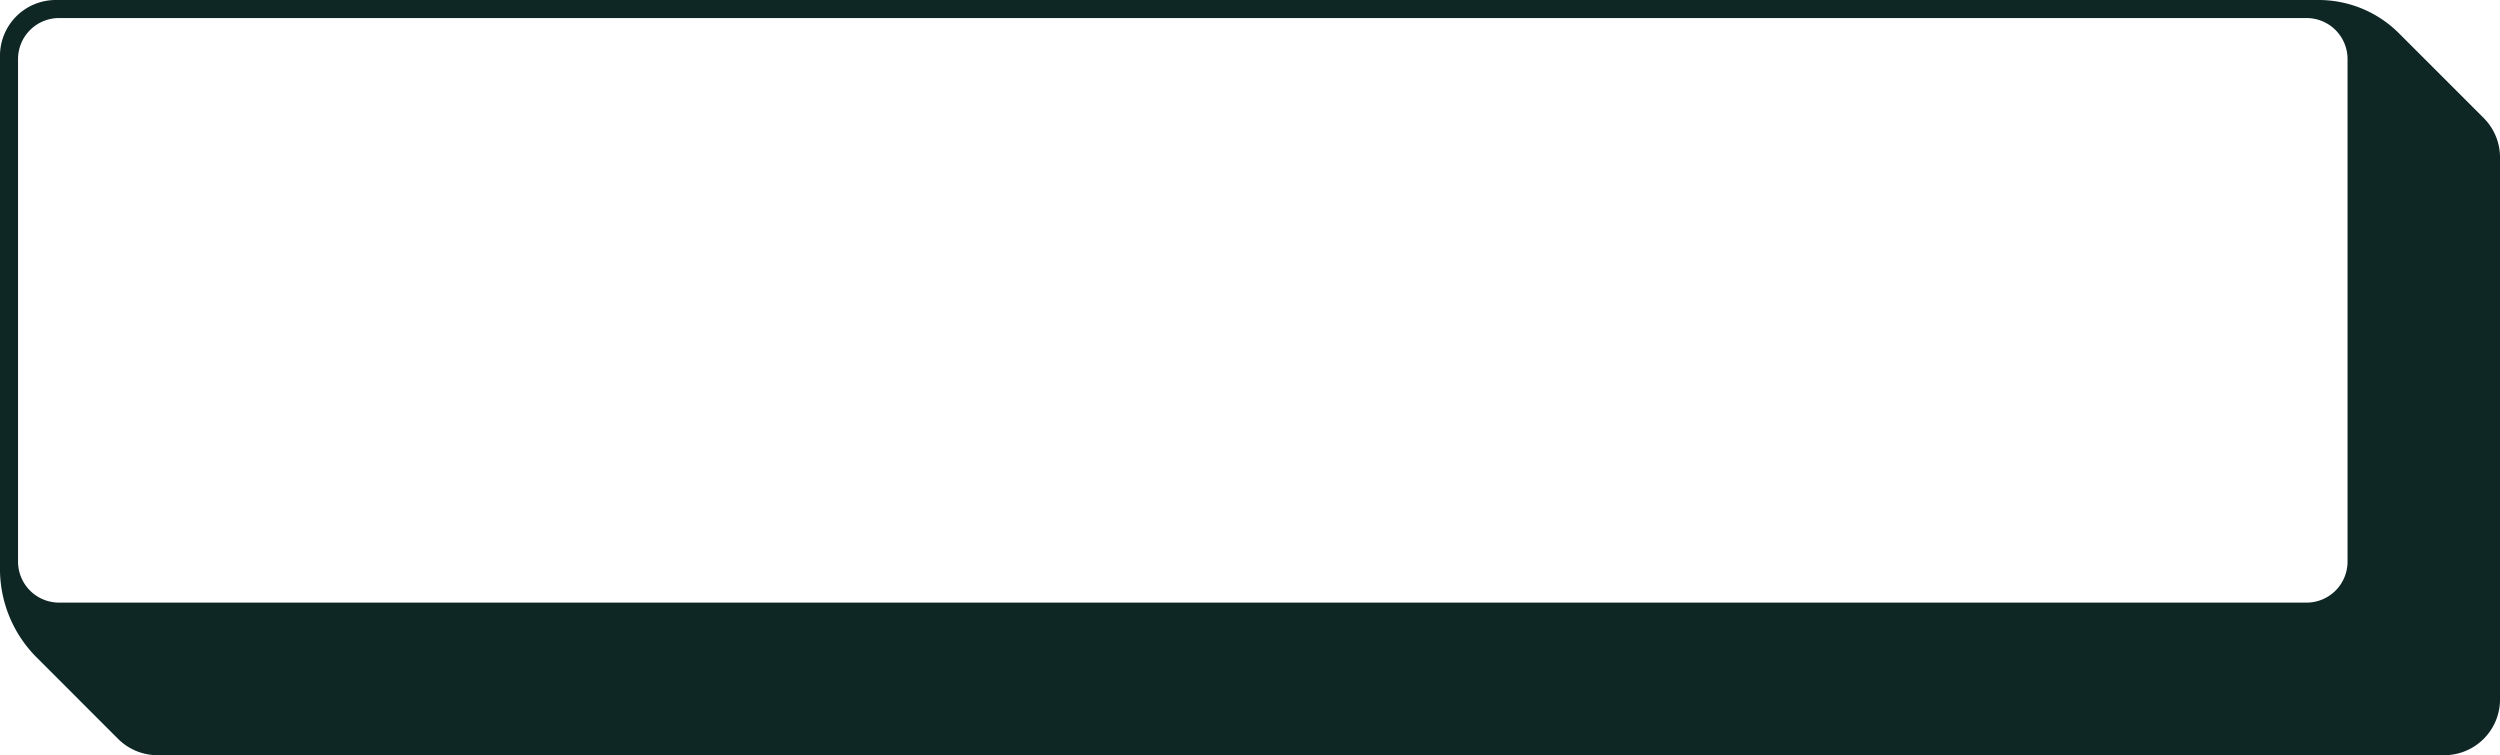 <?xml version="1.0" encoding="UTF-8" standalone="no"?><svg xmlns="http://www.w3.org/2000/svg" xmlns:xlink="http://www.w3.org/1999/xlink" data-name="Layer 1" fill="#0e2725" height="418.3" preserveAspectRatio="xMidYMid meet" version="1" viewBox="57.7 40.9 1384.6 418.3" width="1384.6" zoomAndPan="magnify"><g id="change1_1"><path d="M1341.82,40.9H88.58A30.89,30.89,0,0,0,57.69,71.79V356a69.3,69.3,0,0,0,20.29,49l45.11,45.11a30.92,30.92,0,0,0,21.84,9.05H1411.42a30.89,30.89,0,0,0,30.89-30.89V128.15a30.86,30.86,0,0,0-9-21.84l-47-47A62.89,62.89,0,0,0,1341.82,40.9ZM67.69,351.94V73.61A22.71,22.71,0,0,1,90.39,50.9H1335.16a22.7,22.7,0,0,1,22.7,22.71V351.94a22.7,22.7,0,0,1-22.7,22.71H90.39A22.71,22.71,0,0,1,67.69,351.94Z" fill="inherit"/></g></svg>